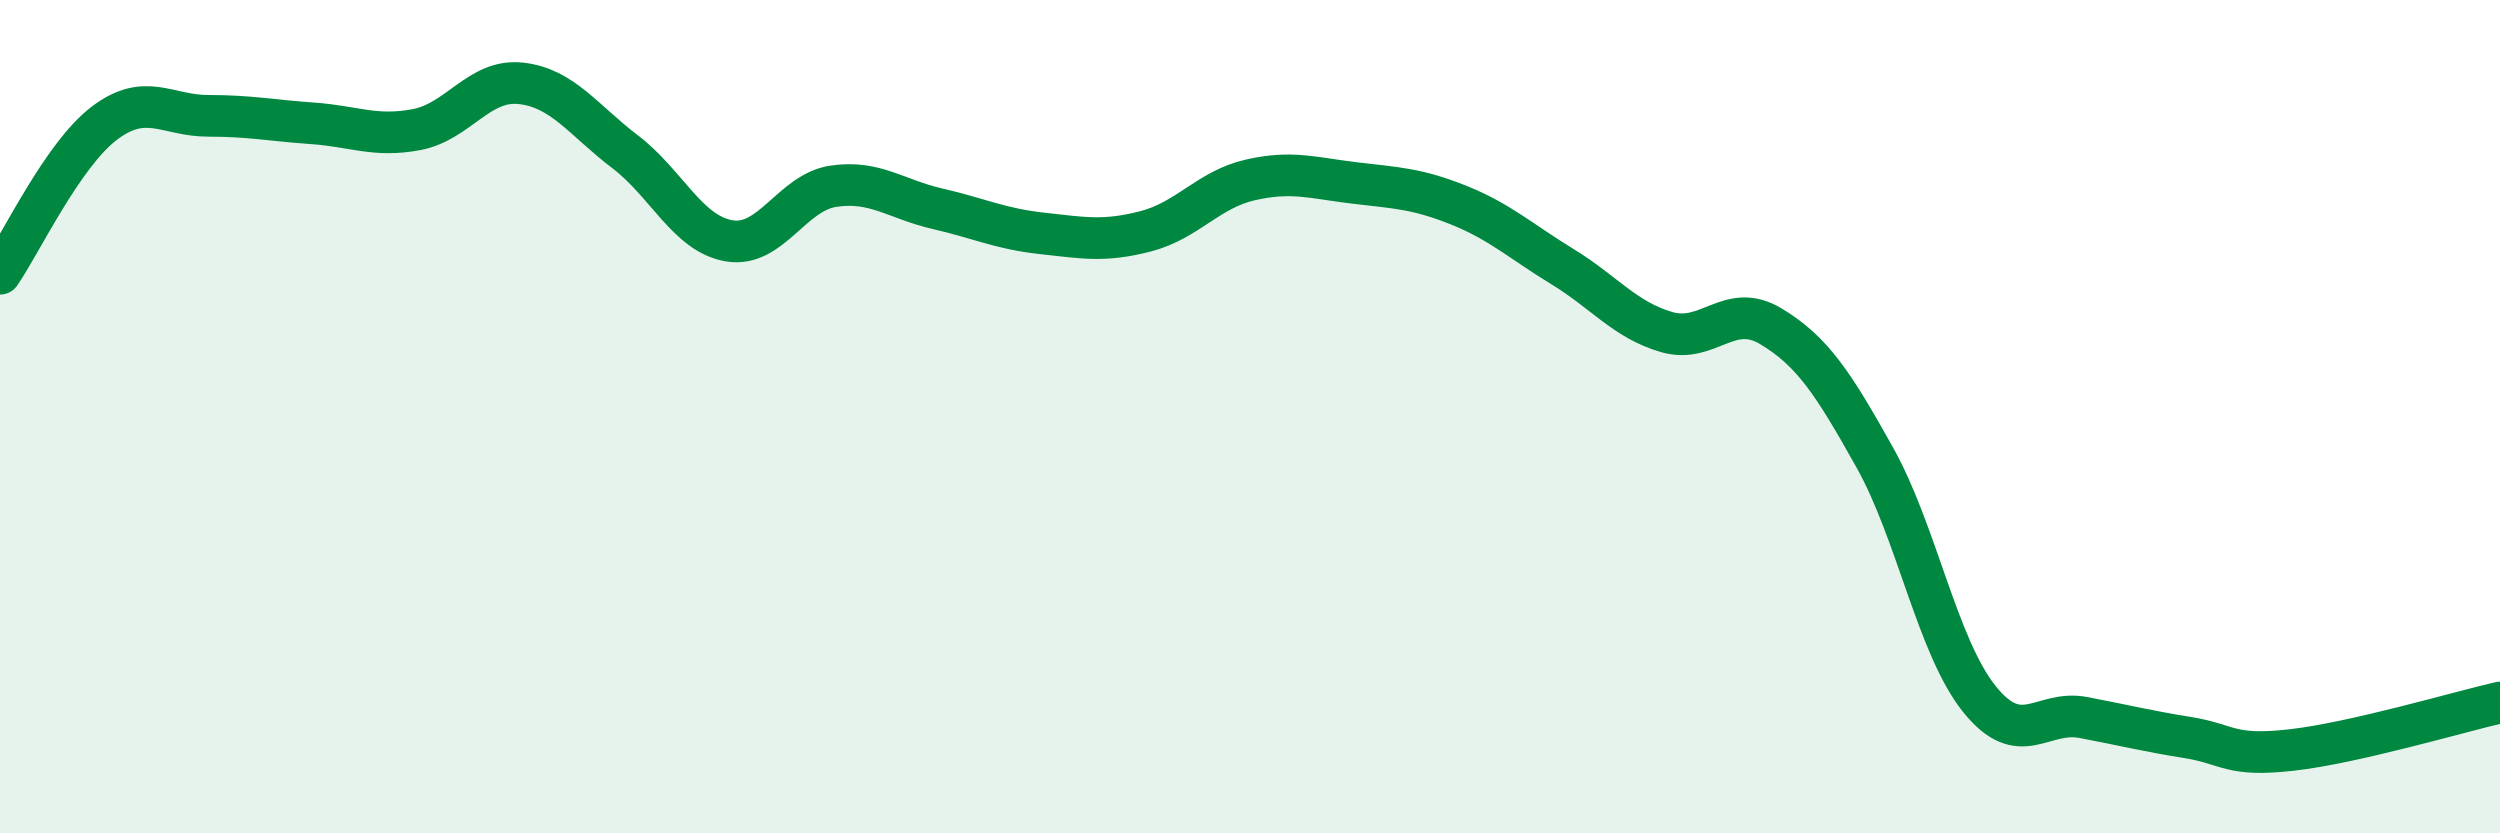 
    <svg width="60" height="20" viewBox="0 0 60 20" xmlns="http://www.w3.org/2000/svg">
      <path
        d="M 0,6.57 C 0.5,5.85 1.5,3.72 2.5,2.96 C 3.5,2.2 4,2.78 5,2.78 C 6,2.78 6.5,2.89 7.5,2.96 C 8.5,3.03 9,3.3 10,3.11 C 11,2.92 11.5,1.89 12.5,2 C 13.5,2.11 14,2.88 15,3.64 C 16,4.4 16.5,5.61 17.5,5.78 C 18.5,5.95 19,4.62 20,4.47 C 21,4.32 21.5,4.78 22.5,5.01 C 23.5,5.24 24,5.49 25,5.6 C 26,5.71 26.5,5.81 27.5,5.55 C 28.5,5.29 29,4.55 30,4.32 C 31,4.09 31.5,4.27 32.5,4.39 C 33.5,4.51 34,4.52 35,4.92 C 36,5.32 36.5,5.79 37.5,6.4 C 38.5,7.01 39,7.68 40,7.97 C 41,8.26 41.5,7.23 42.5,7.83 C 43.5,8.43 44,9.2 45,10.99 C 46,12.78 46.5,15.52 47.5,16.77 C 48.5,18.02 49,17.03 50,17.22 C 51,17.41 51.5,17.54 52.5,17.7 C 53.5,17.86 53.5,18.17 55,18 C 56.5,17.83 59,17.09 60,16.86L60 20L0 20Z"
        fill="#008740"
        opacity="0.1"
        stroke-linecap="round"
        stroke-linejoin="round"
      />
      <path
        d="M 0,6.57 C 0.5,5.85 1.5,3.72 2.5,2.96 C 3.5,2.2 4,2.78 5,2.78 C 6,2.78 6.5,2.89 7.5,2.96 C 8.5,3.03 9,3.3 10,3.11 C 11,2.92 11.5,1.89 12.5,2 C 13.5,2.11 14,2.88 15,3.64 C 16,4.4 16.5,5.61 17.5,5.78 C 18.5,5.95 19,4.62 20,4.47 C 21,4.32 21.5,4.78 22.5,5.01 C 23.5,5.24 24,5.49 25,5.6 C 26,5.71 26.5,5.81 27.5,5.55 C 28.5,5.29 29,4.55 30,4.32 C 31,4.09 31.5,4.27 32.5,4.39 C 33.5,4.51 34,4.52 35,4.92 C 36,5.32 36.5,5.79 37.5,6.4 C 38.5,7.01 39,7.68 40,7.97 C 41,8.26 41.5,7.23 42.5,7.83 C 43.5,8.43 44,9.2 45,10.99 C 46,12.78 46.5,15.52 47.5,16.77 C 48.5,18.02 49,17.03 50,17.22 C 51,17.41 51.5,17.54 52.5,17.7 C 53.5,17.86 53.5,18.17 55,18 C 56.5,17.83 59,17.09 60,16.86"
        stroke="#008740"
        stroke-width="1"
        fill="none"
        stroke-linecap="round"
        stroke-linejoin="round"
      />
    </svg>
  